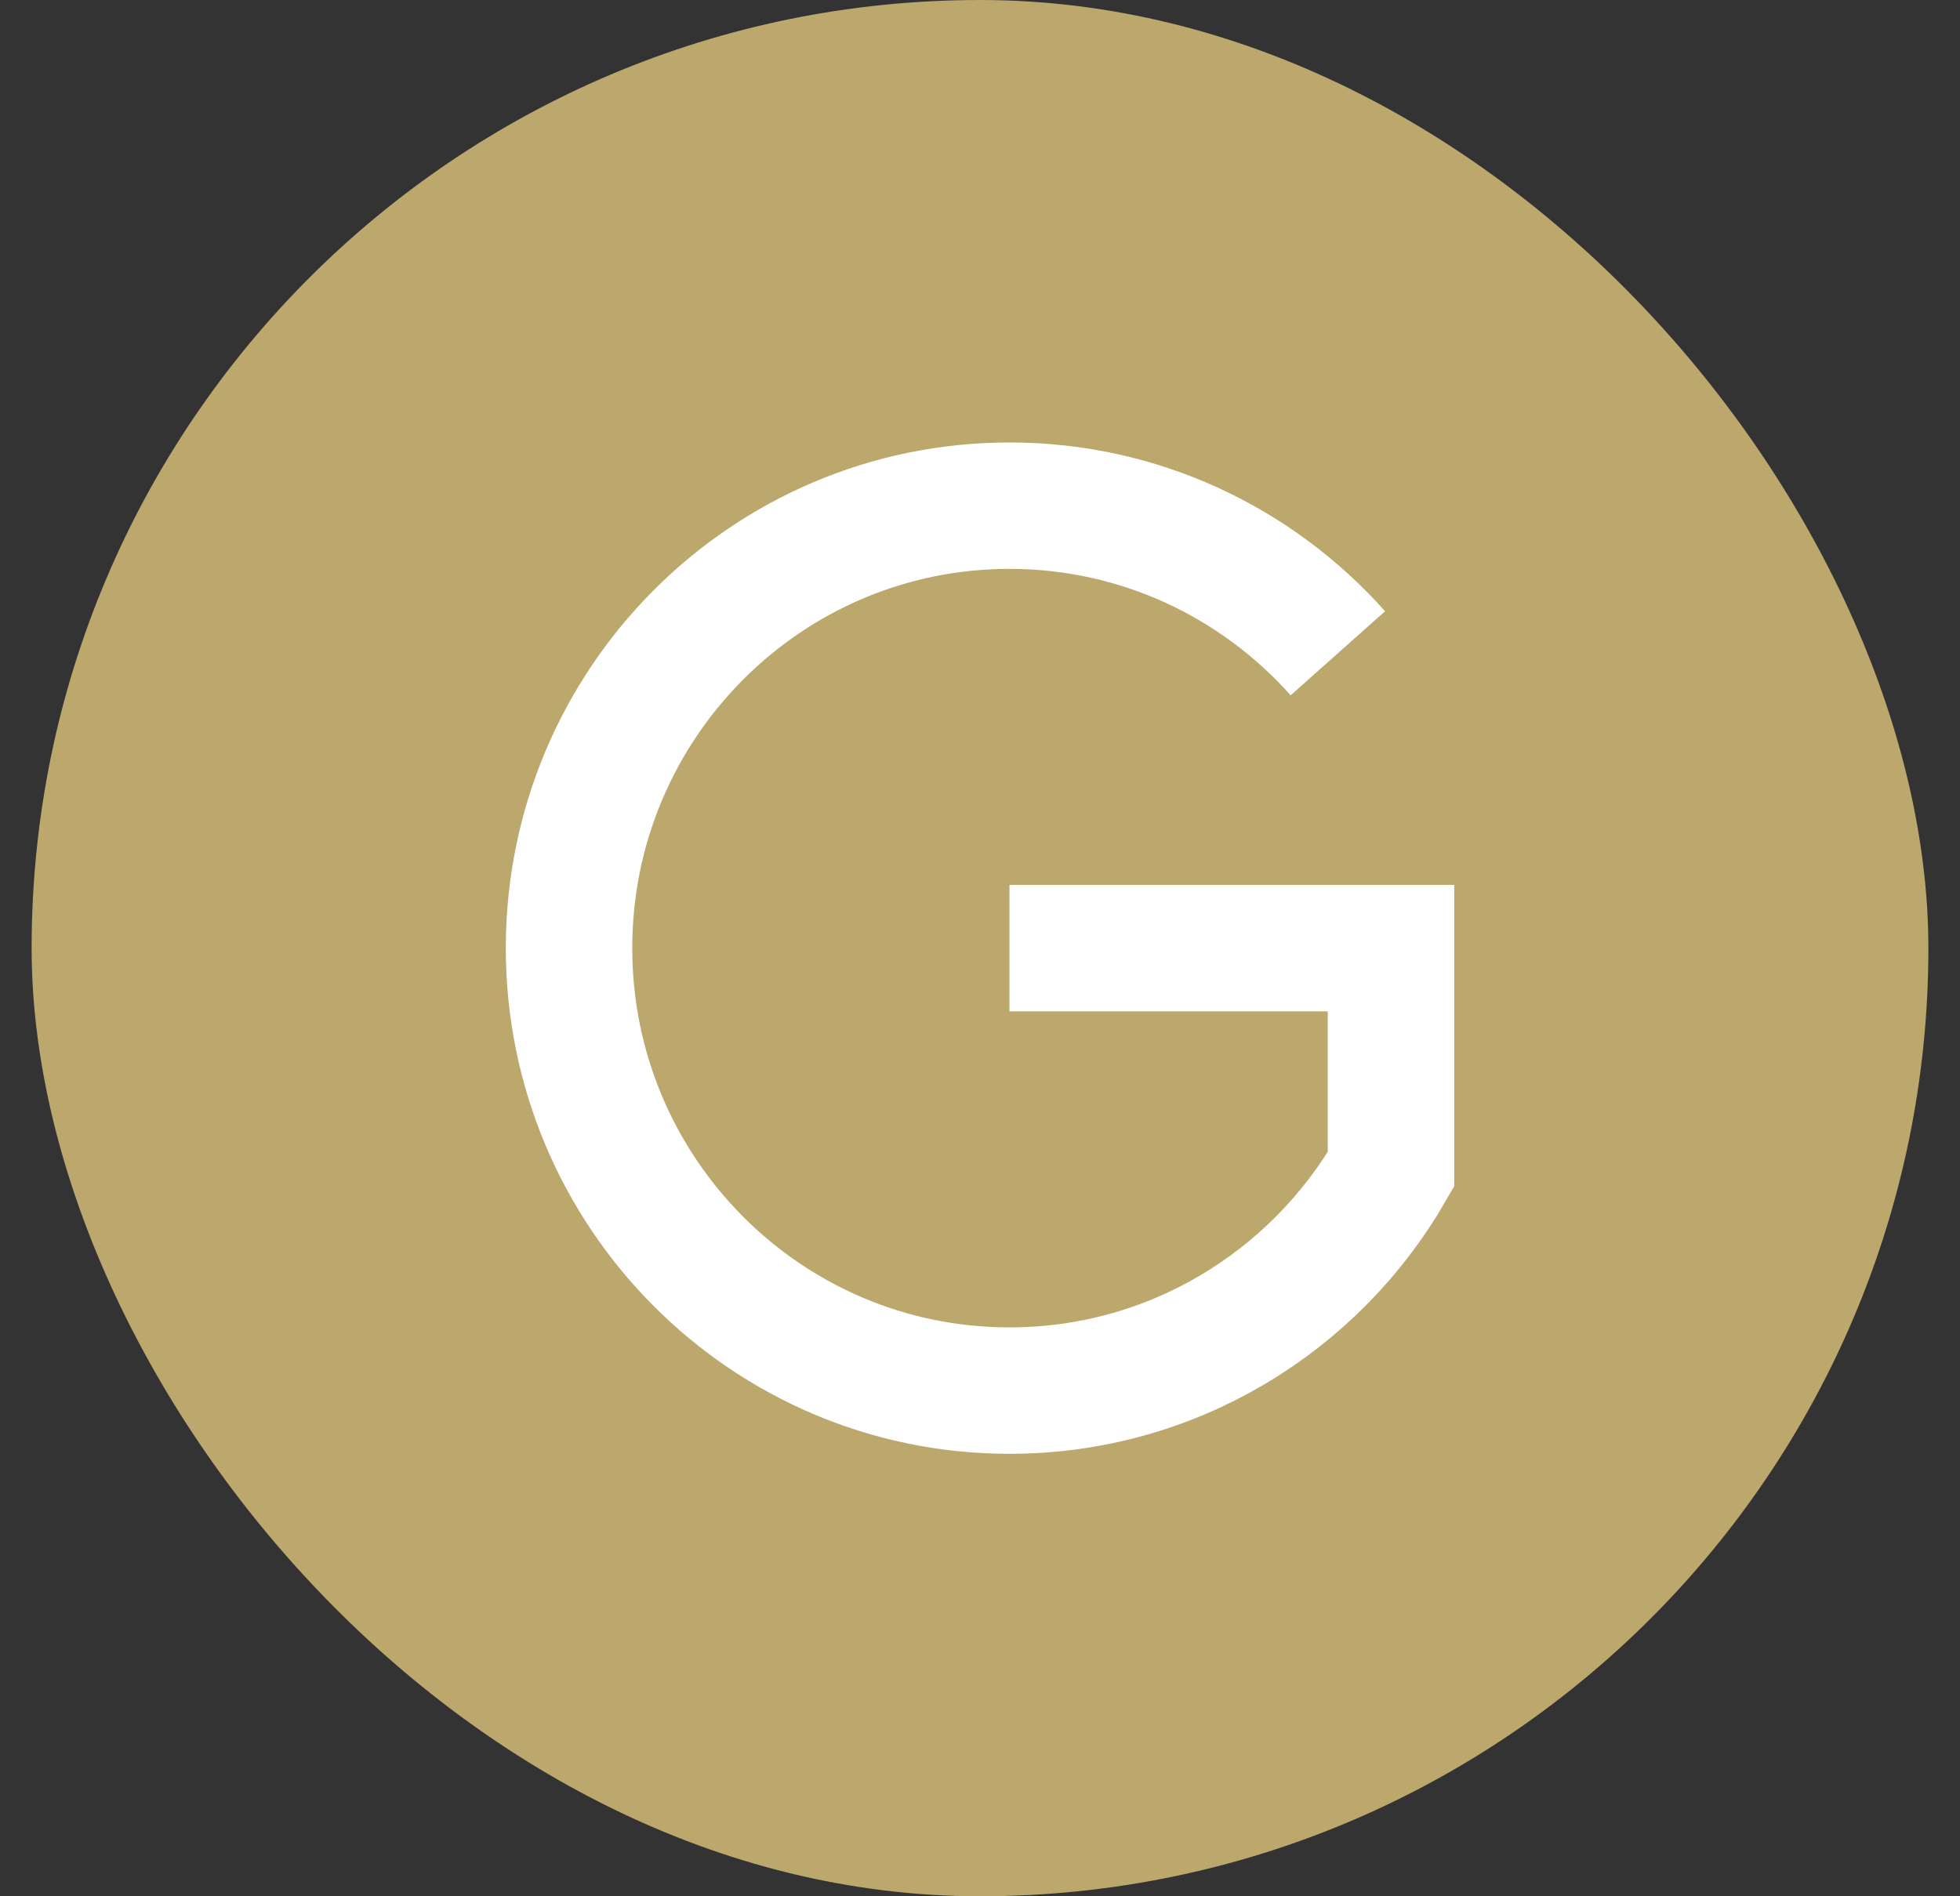 <svg xmlns="http://www.w3.org/2000/svg" viewBox="0 0 31 30" fill="none">
  <rect x="0" y="0" width="31" height="30" fill="#333333" stroke="none"/>
  <rect x="0.5" width="30" height="30" rx="15" fill="#BCA76C"/>
  <path d="M15.966 15H22V18.5C20.796 20.592 18.544 22 15.966 22C12.119 22 9 18.866 9 15C9 11.134 12.119 8 15.966 8C18.03 8 19.884 8.902 21.16 10.335" stroke="white" stroke-width="2"/>
</svg>